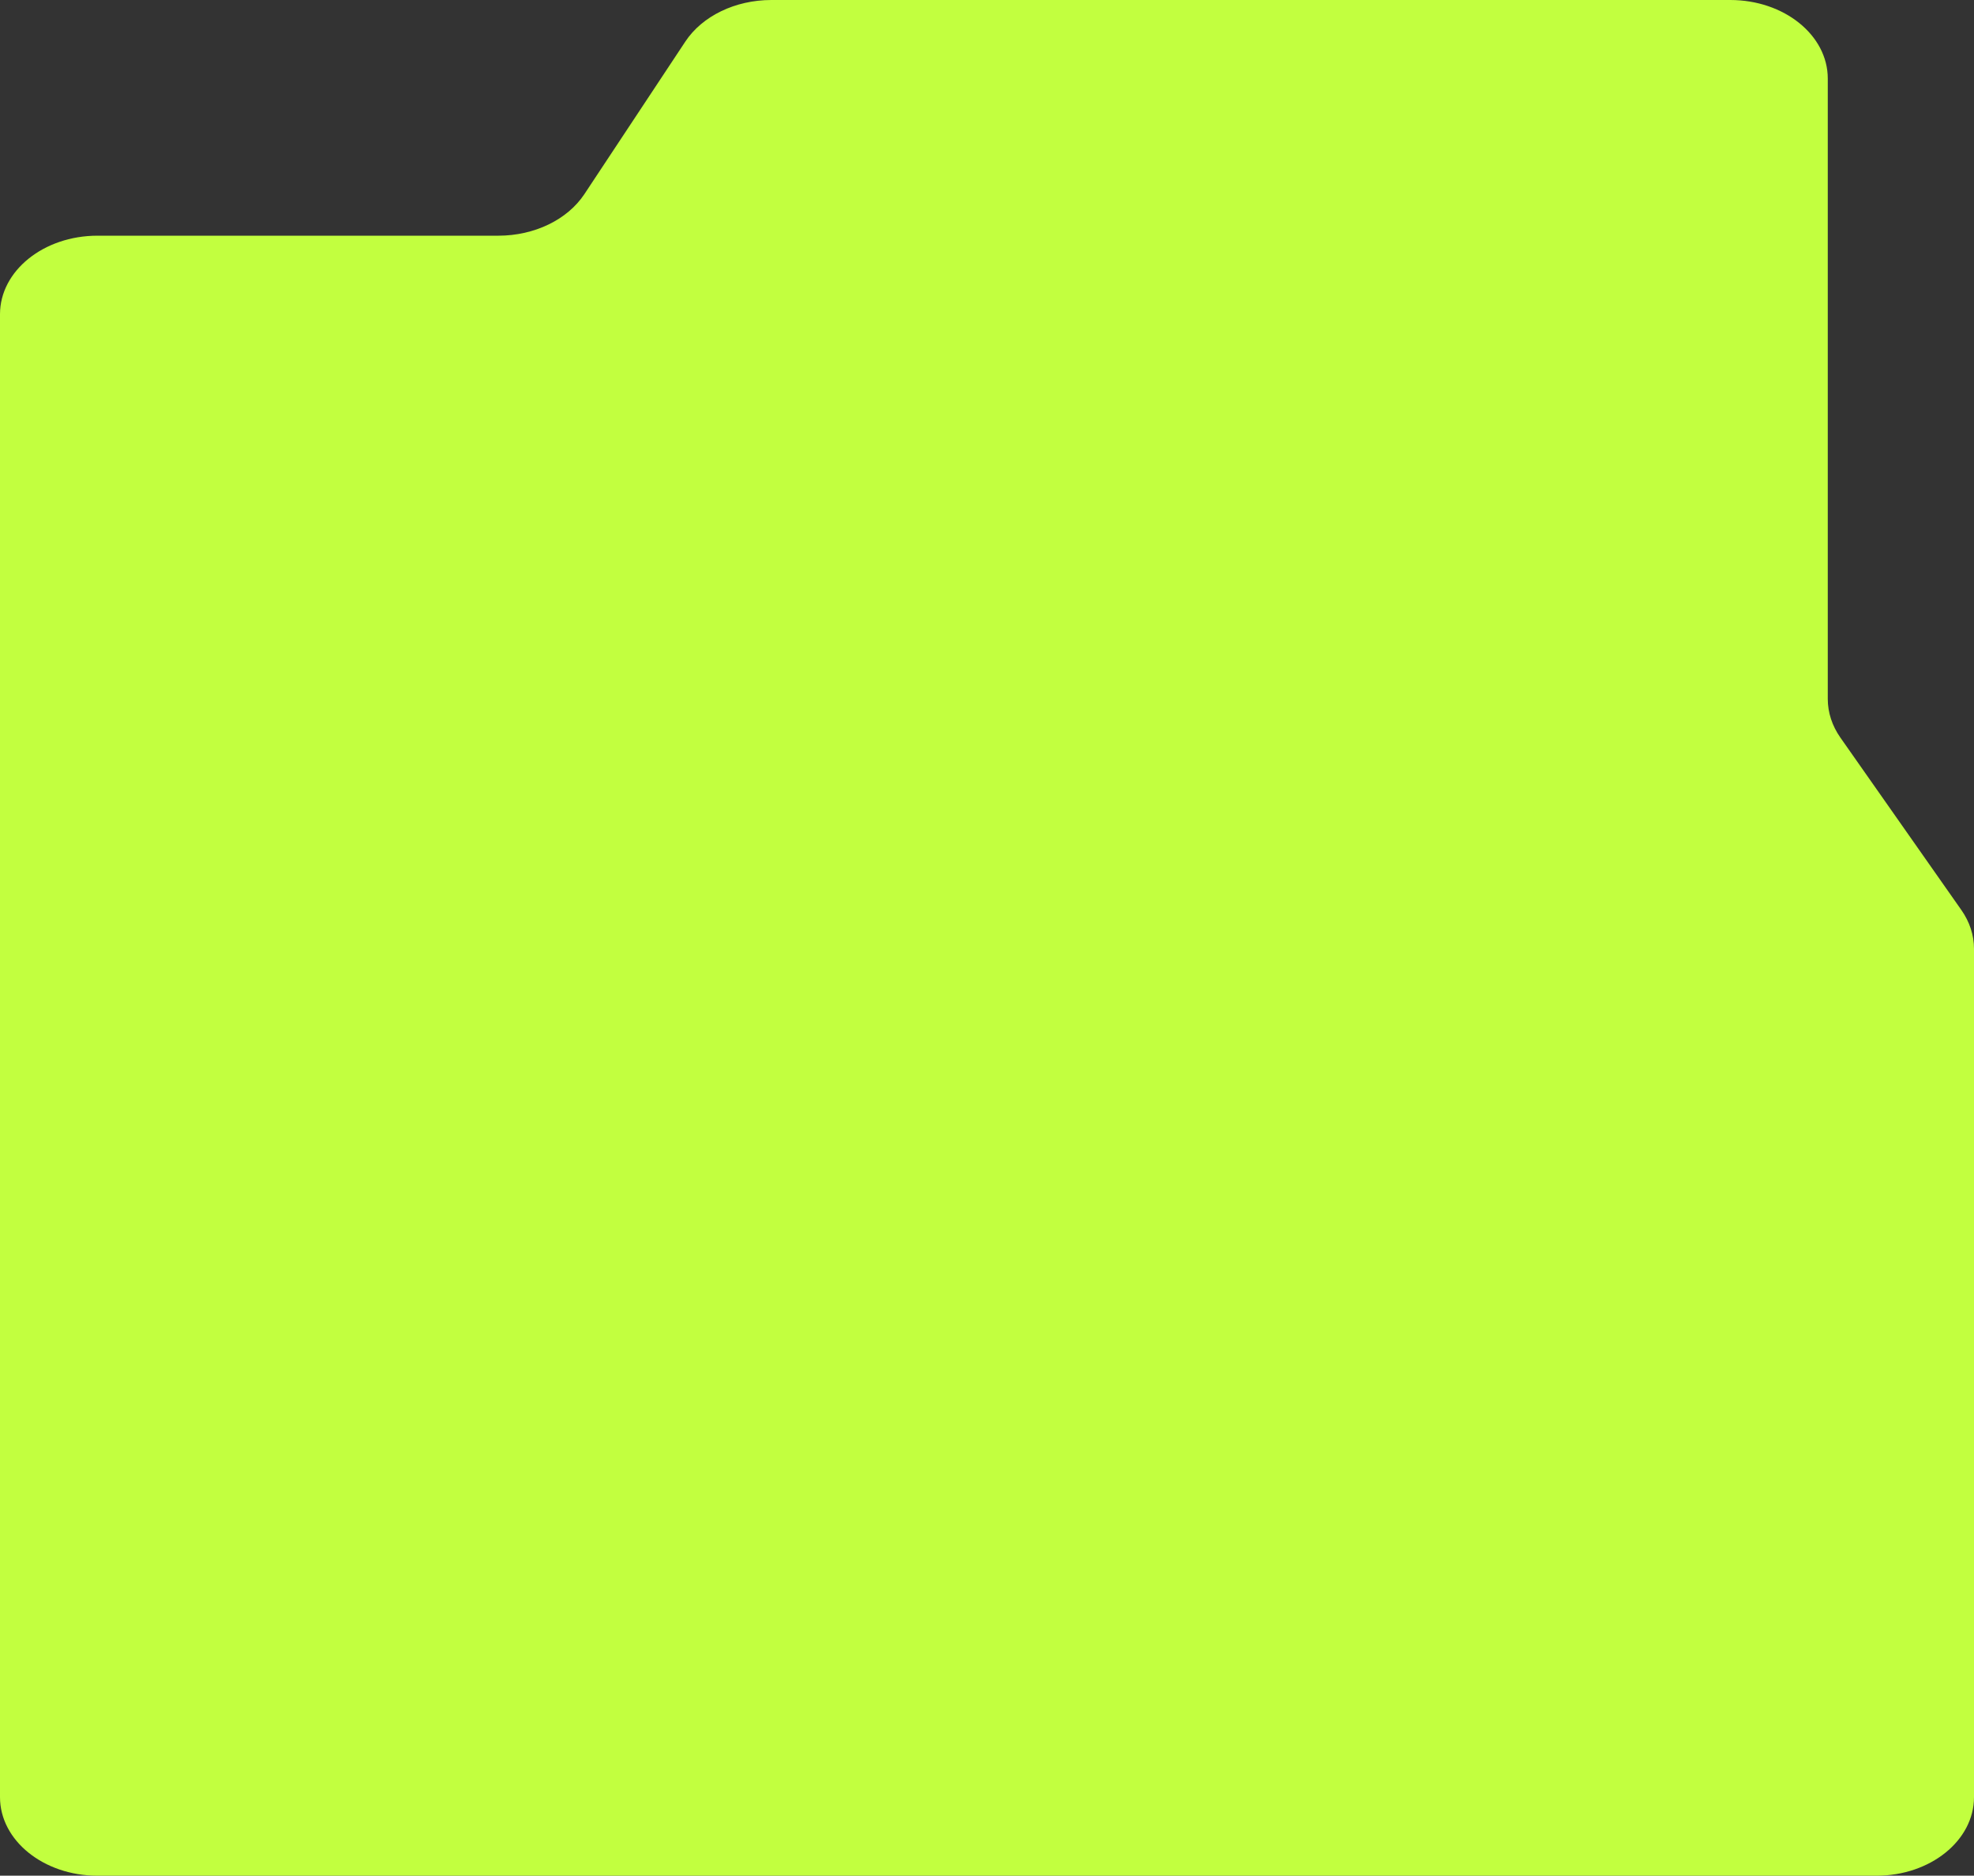 <svg width="402" height="382" viewBox="0 0 402 382" fill="none" xmlns="http://www.w3.org/2000/svg">
<rect x="0" y="0" width="402" height="382" fill="#333333" stroke="none"/>
<path fill-rule="evenodd" clip-rule="evenodd" d="M372.222 16C372.222 7.163 363.335 0 352.37 0H157.079C149.746 0 143.012 3.257 139.562 8.472L119.014 39.528C115.564 44.743 108.829 48 101.497 48H19.852C8.888 48 -1.40874e-07 55.163 0 64L4.81453e-06 366C4.9554e-06 374.837 8.888 382 19.852 382H382.148C393.113 382 402 374.837 402 366V193.211C402 190.451 401.114 187.737 399.428 185.335L374.794 150.225C373.108 147.822 372.222 145.109 372.222 142.349V16Z" fill="#C2FF3F"/>
</svg>
